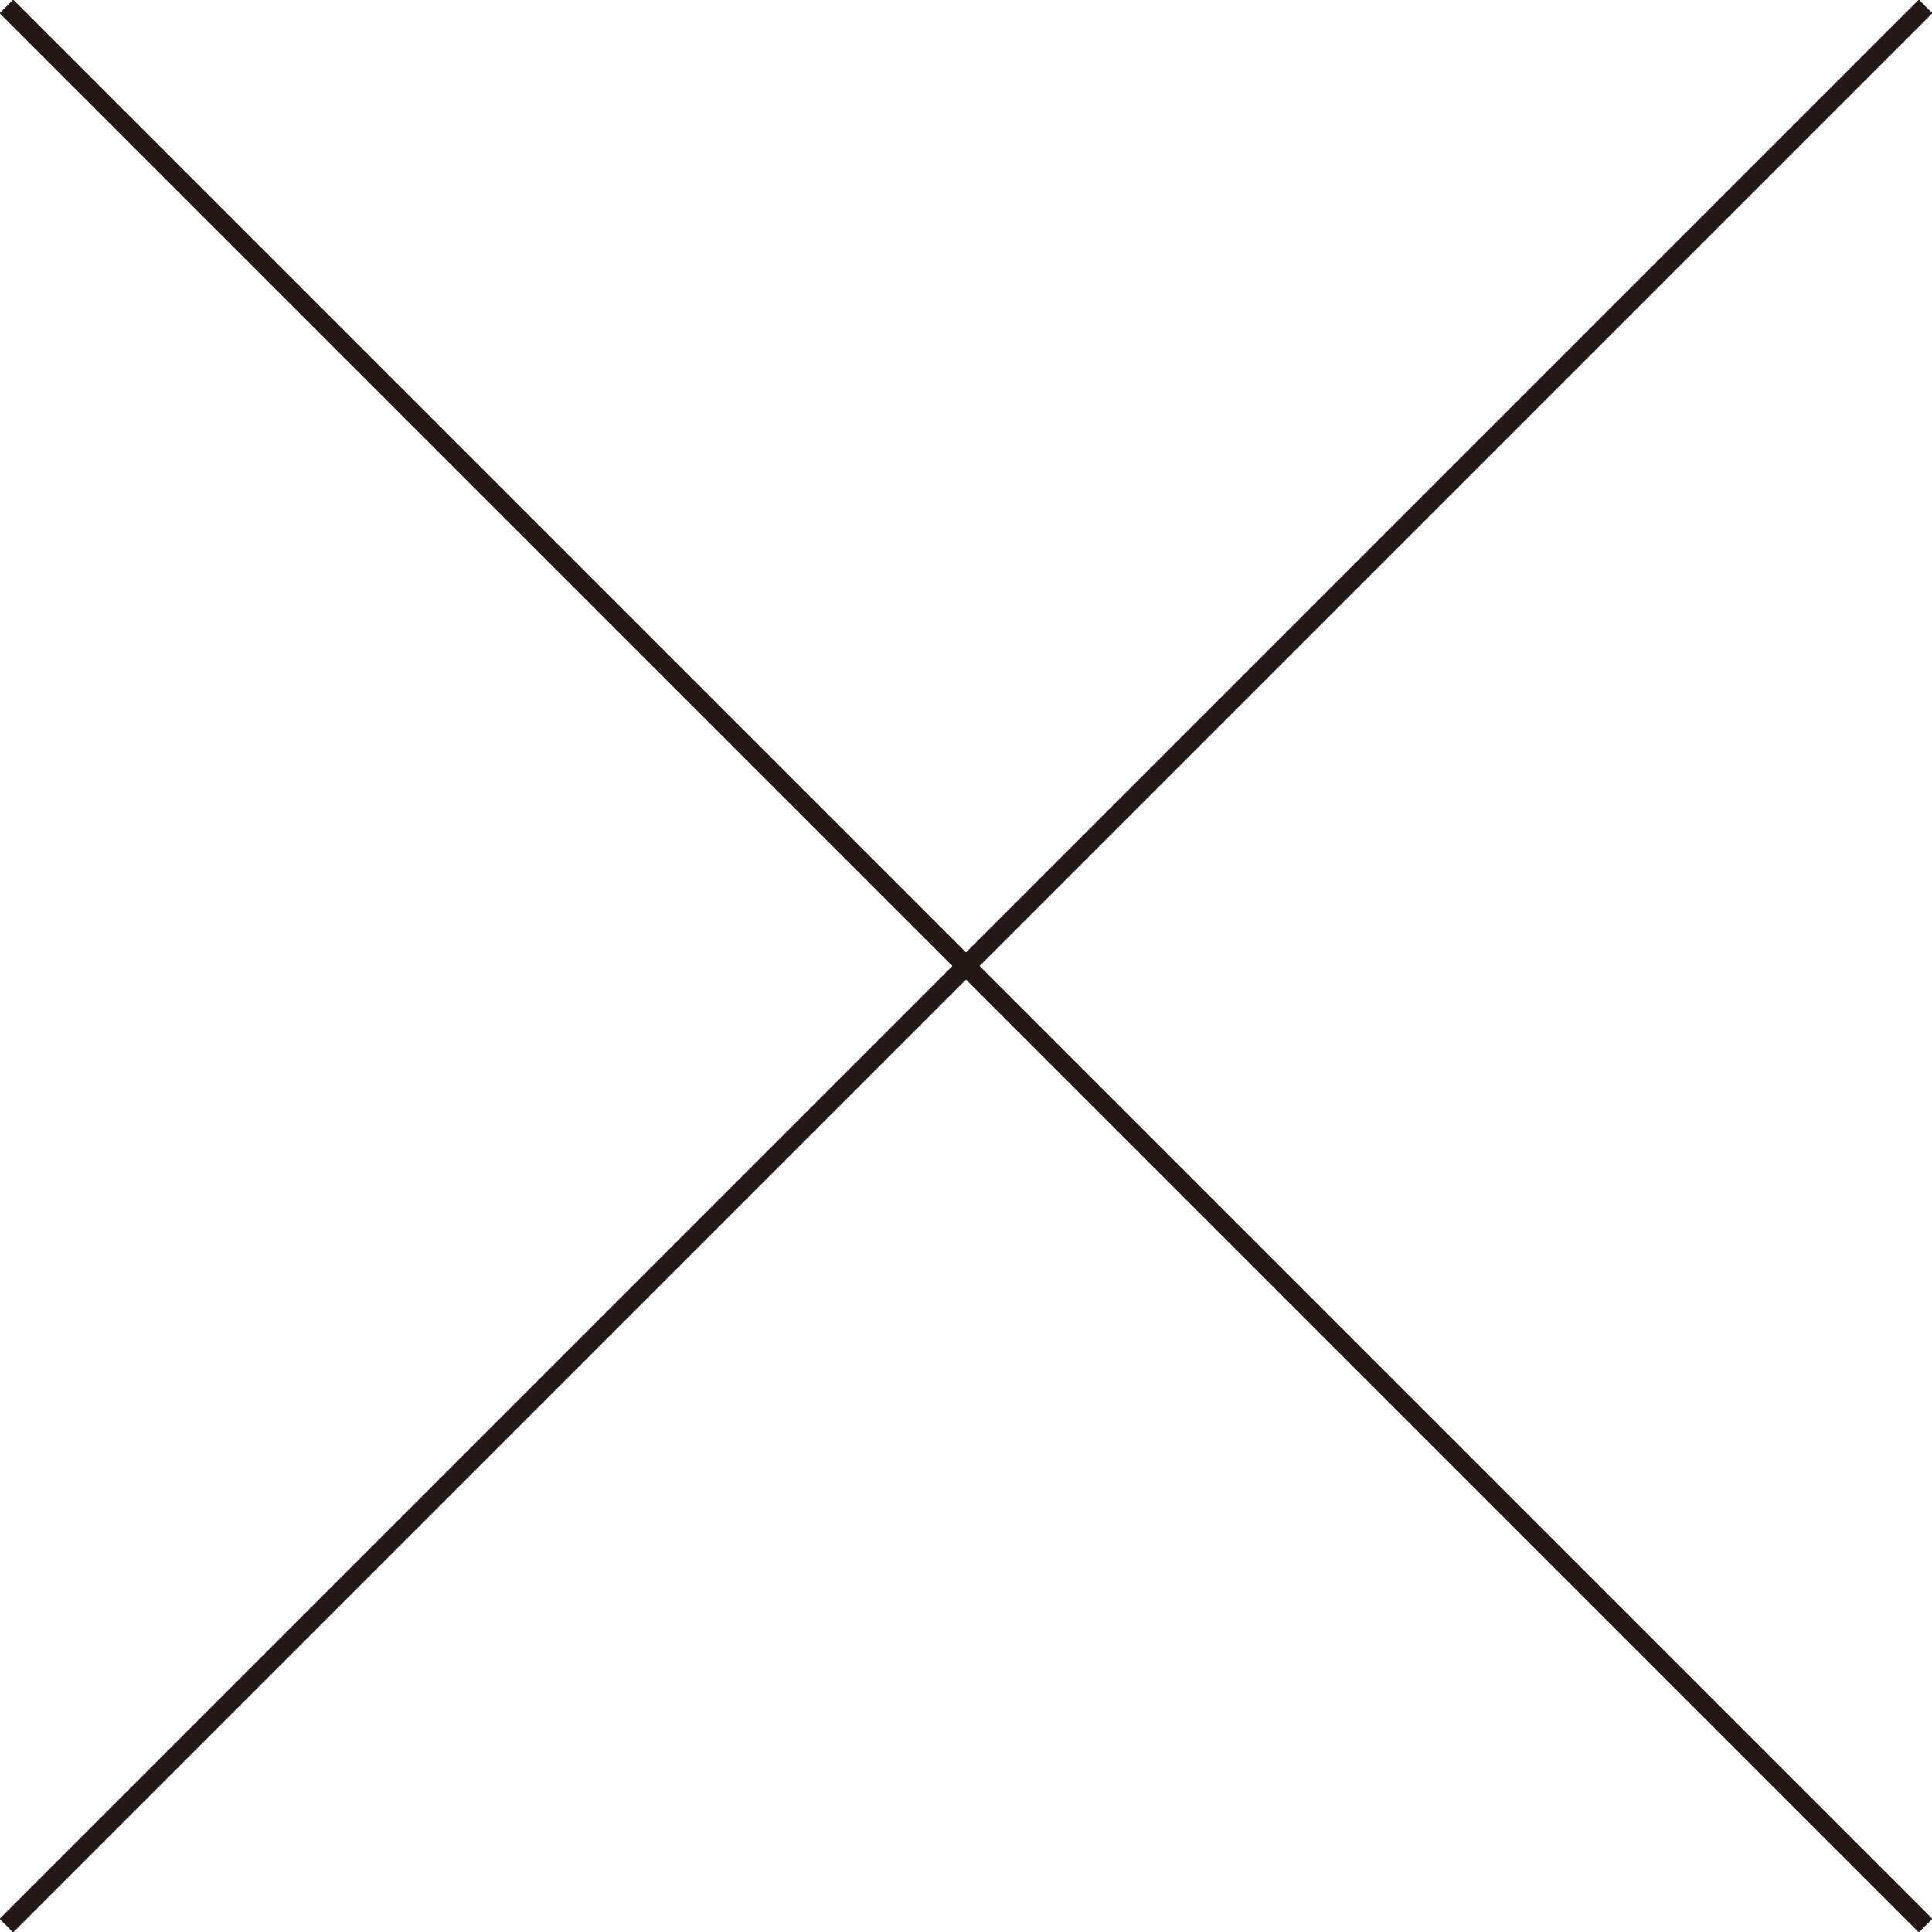 <?xml version="1.0" encoding="utf-8"?>
<!-- Generator: Adobe Illustrator 28.1.0, SVG Export Plug-In . SVG Version: 6.00 Build 0)  -->
<svg version="1.1" id="レイヤー_1" xmlns="http://www.w3.org/2000/svg" xmlns:xlink="http://www.w3.org/1999/xlink" x="0px"
	 y="0px" viewBox="0 0 30.2 30.2" style="enable-background:new 0 0 30.2 30.2;" xml:space="preserve">
<style type="text/css">
	.st0{fill:none;stroke:#231815;stroke-width:0.3;stroke-miterlimit:10;}
</style>
<g>
	<line class="st0" x1="0.1" y1="0.1" x2="30.1" y2="30.1"/>
	<line class="st0" x1="0.1" y1="30.1" x2="30.1" y2="0.1"/>
</g>
</svg>
